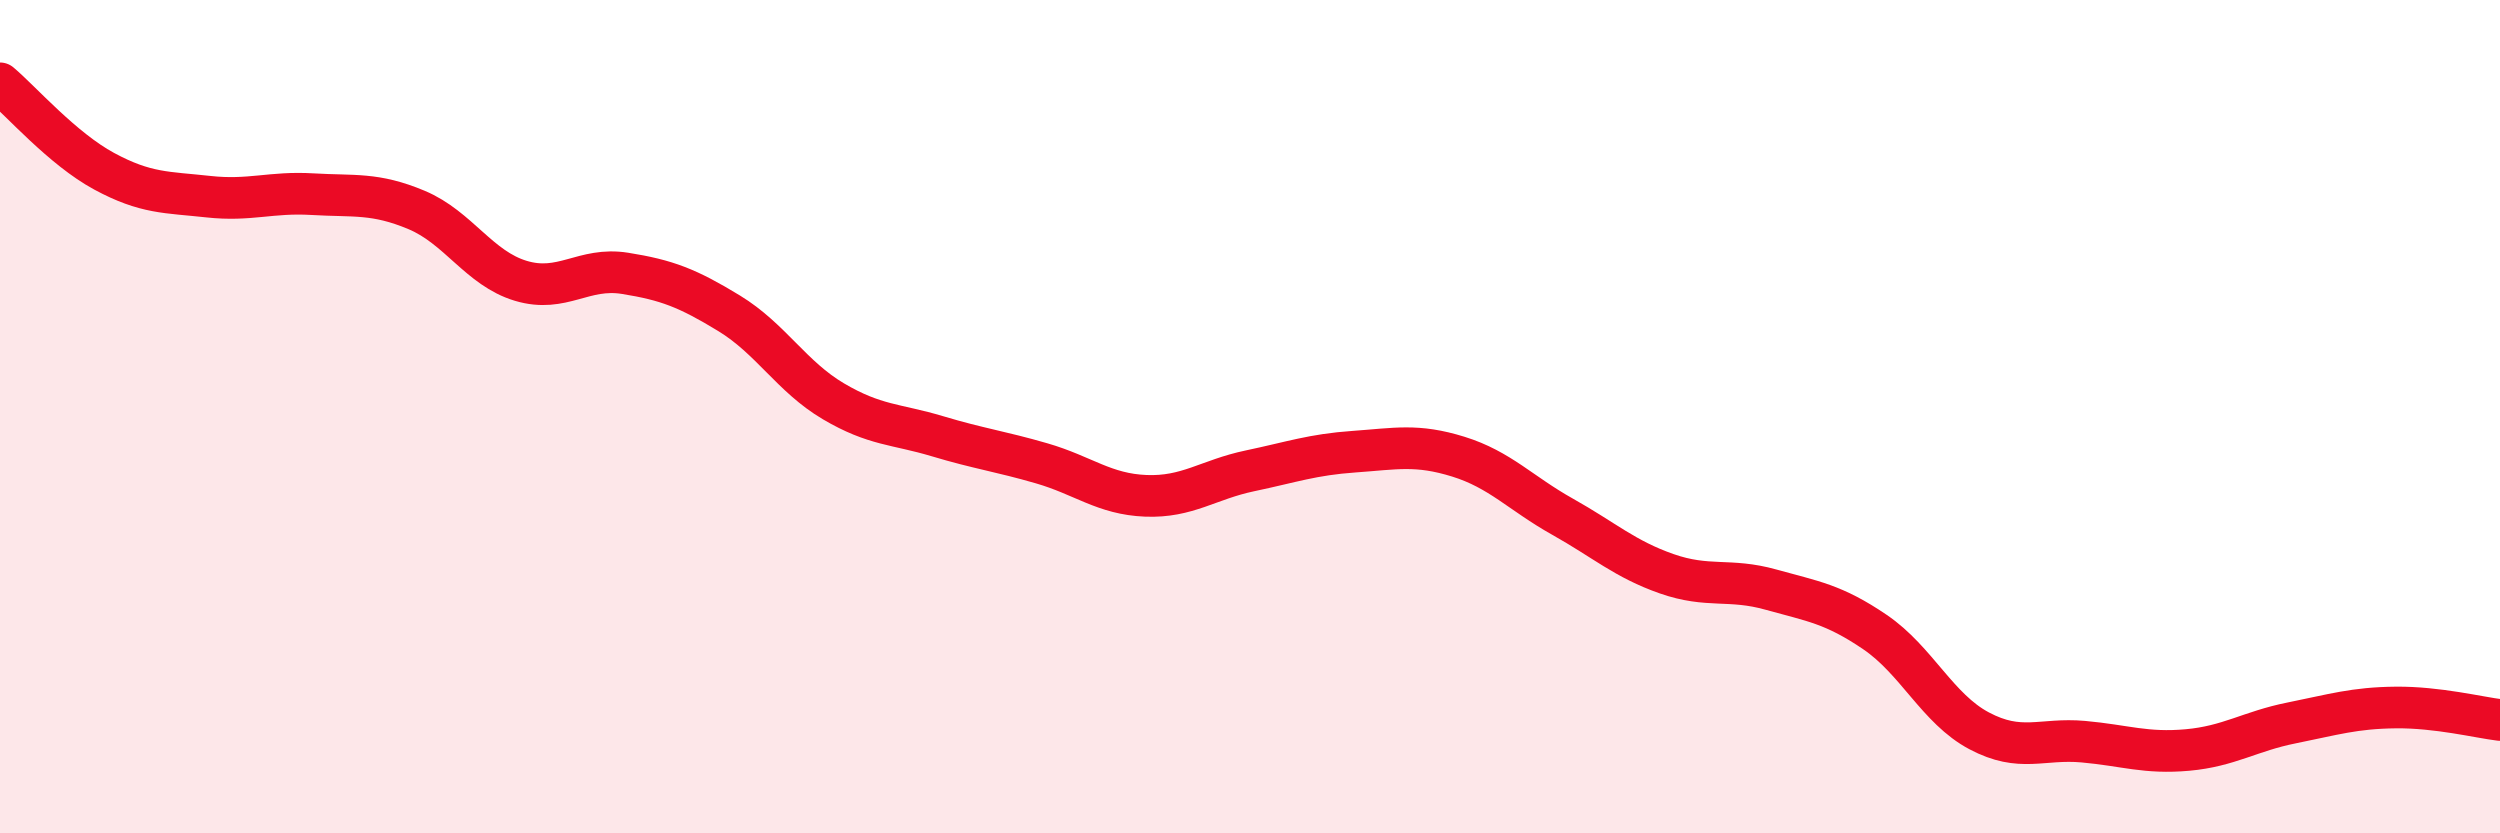 
    <svg width="60" height="20" viewBox="0 0 60 20" xmlns="http://www.w3.org/2000/svg">
      <path
        d="M 0,2 C 0.5,2.42 1.5,3.57 2.5,4.11 C 3.5,4.65 4,4.61 5,4.72 C 6,4.83 6.5,4.6 7.5,4.66 C 8.5,4.72 9,4.62 10,5.04 C 11,5.46 11.5,6.44 12.5,6.74 C 13.5,7.04 14,6.4 15,6.56 C 16,6.72 16.5,6.91 17.5,7.52 C 18.5,8.13 19,9.04 20,9.63 C 21,10.22 21.5,10.17 22.5,10.47 C 23.5,10.77 24,10.83 25,11.12 C 26,11.41 26.5,11.86 27.5,11.9 C 28.5,11.94 29,11.51 30,11.3 C 31,11.09 31.5,10.91 32.5,10.84 C 33.5,10.77 34,10.65 35,10.96 C 36,11.27 36.5,11.84 37.5,12.4 C 38.5,12.96 39,13.42 40,13.77 C 41,14.12 41.5,13.87 42.5,14.15 C 43.5,14.43 44,14.49 45,15.17 C 46,15.85 46.5,17.01 47.5,17.54 C 48.5,18.07 49,17.71 50,17.8 C 51,17.89 51.5,18.09 52.5,18 C 53.5,17.91 54,17.55 55,17.35 C 56,17.15 56.5,16.99 57.5,16.98 C 58.5,16.97 59.5,17.22 60,17.28L60 20L0 20Z"
        fill="#EB0A25"
        opacity="0.1"
        stroke-linecap="round"
        stroke-linejoin="round"
      />
      <path
        d="M 0,2 C 0.5,2.42 1.5,3.57 2.5,4.11 C 3.5,4.65 4,4.61 5,4.72 C 6,4.83 6.5,4.6 7.5,4.66 C 8.5,4.72 9,4.62 10,5.04 C 11,5.46 11.5,6.44 12.5,6.74 C 13.5,7.04 14,6.4 15,6.56 C 16,6.72 16.5,6.91 17.5,7.52 C 18.5,8.13 19,9.04 20,9.63 C 21,10.22 21.5,10.17 22.5,10.47 C 23.5,10.77 24,10.83 25,11.12 C 26,11.41 26.5,11.86 27.5,11.9 C 28.5,11.94 29,11.51 30,11.3 C 31,11.09 31.5,10.91 32.5,10.84 C 33.5,10.77 34,10.65 35,10.96 C 36,11.27 36.5,11.84 37.5,12.4 C 38.5,12.96 39,13.42 40,13.77 C 41,14.12 41.5,13.87 42.5,14.15 C 43.5,14.43 44,14.49 45,15.17 C 46,15.85 46.5,17.01 47.5,17.54 C 48.5,18.07 49,17.71 50,17.8 C 51,17.89 51.5,18.09 52.5,18 C 53.5,17.91 54,17.55 55,17.35 C 56,17.15 56.5,16.99 57.5,16.98 C 58.5,16.97 59.5,17.22 60,17.28"
        stroke="#EB0A25"
        stroke-width="1"
        fill="none"
        stroke-linecap="round"
        stroke-linejoin="round"
      />
    </svg>
  